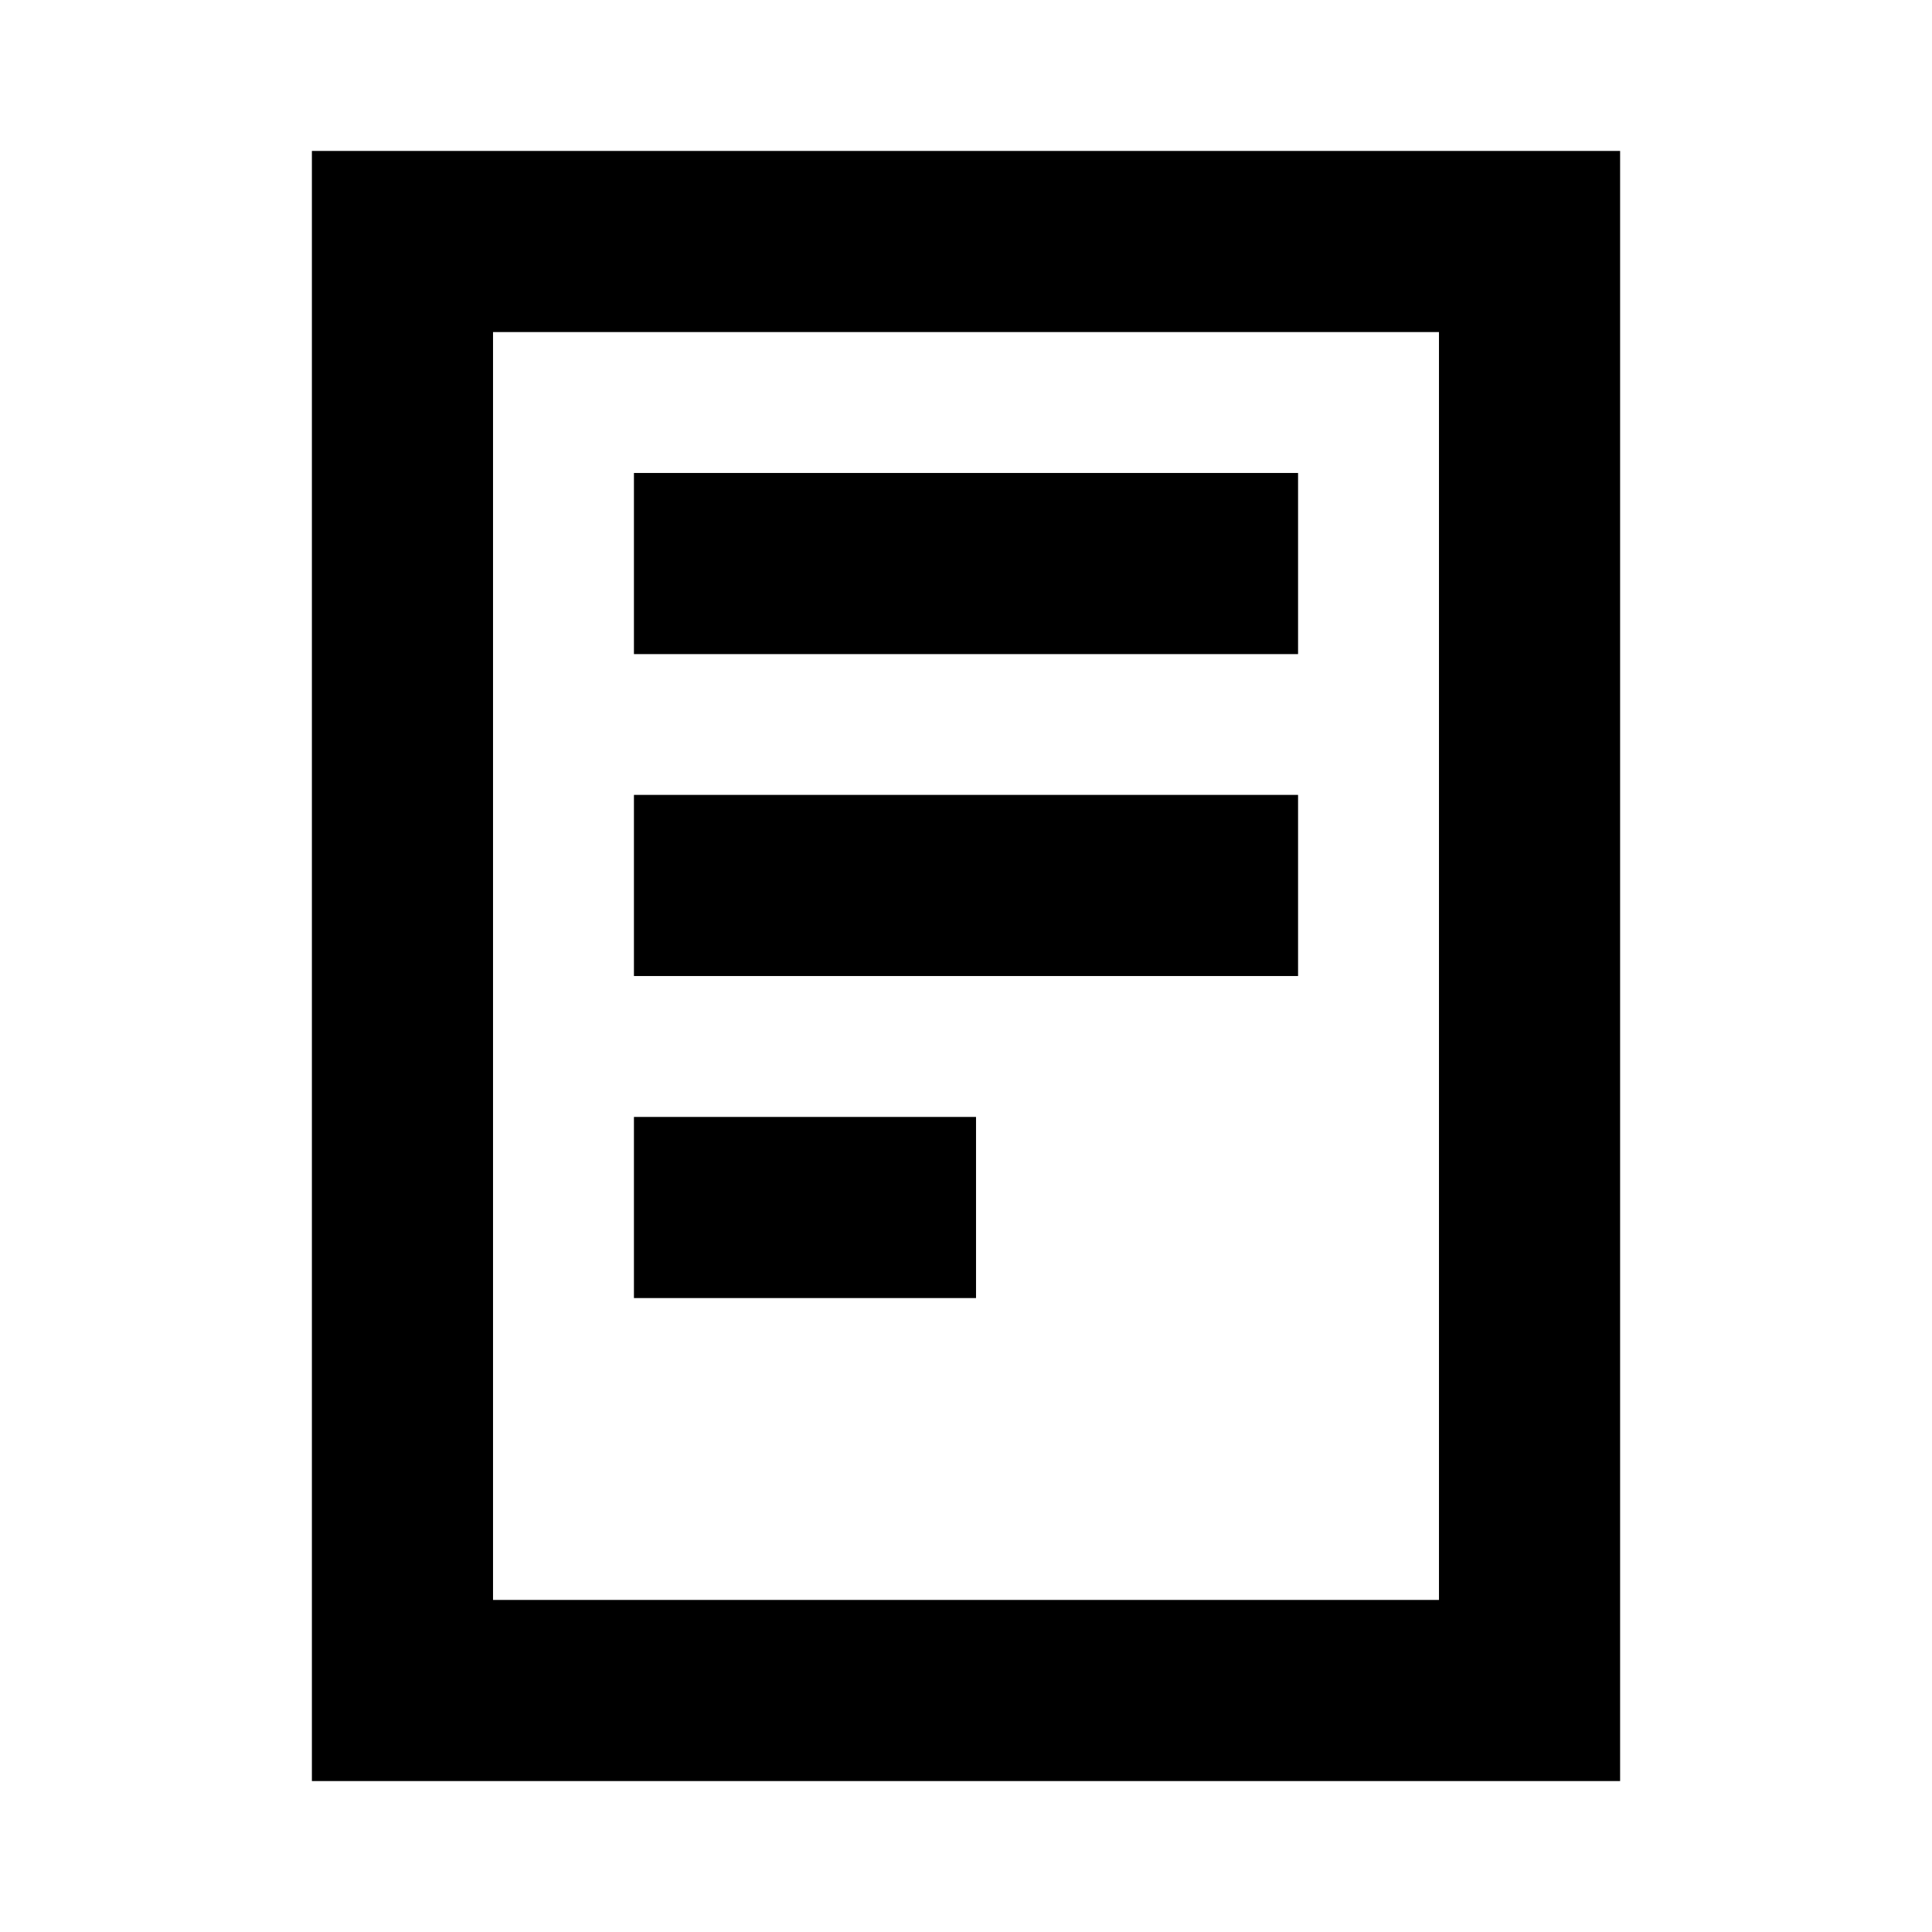 <svg width="16" height="16" viewBox="0 0 16 16" fill="none" xmlns="http://www.w3.org/2000/svg">
<path d="M6 4.667H10M6 7.333H10M6 10H7.333M3.333 2H12.667V14H3.333V2Z" stroke="black" stroke-width="1.5" stroke-linecap="square"/>
</svg>
